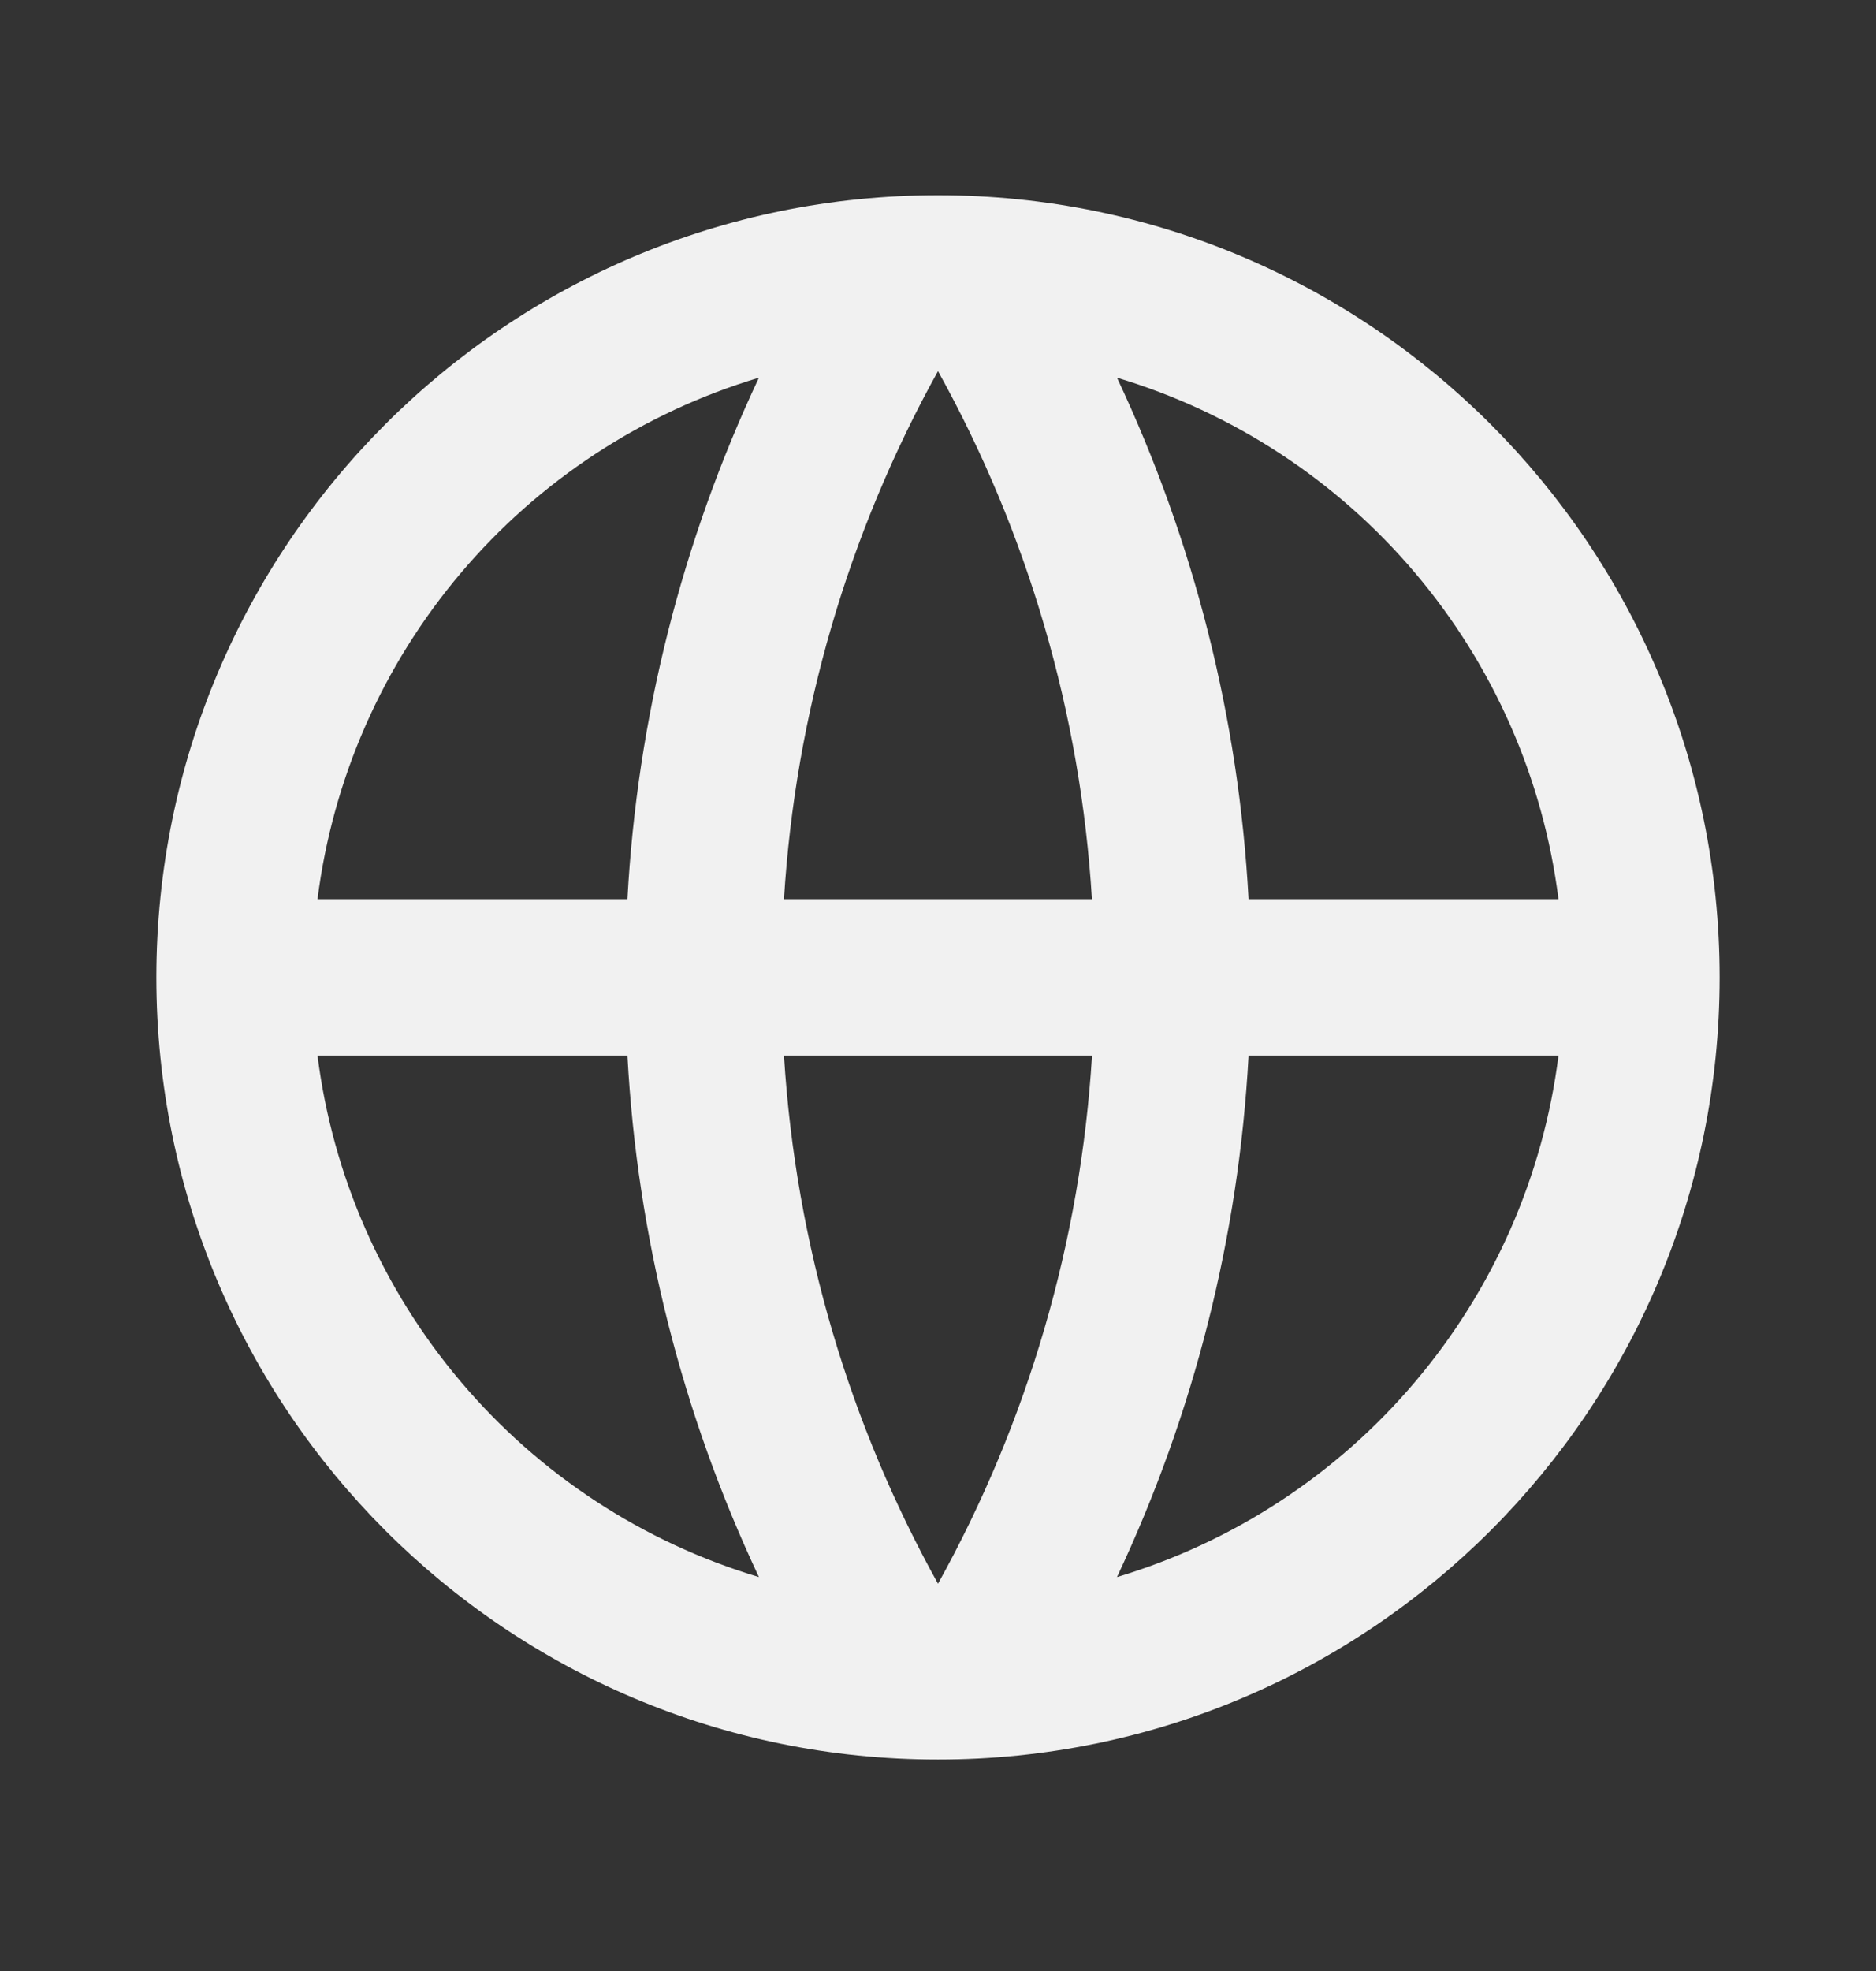 <svg width="20" height="21" viewBox="0 0 20 21" fill="none" xmlns="http://www.w3.org/2000/svg">
<rect x="0" y="0" width="20" height="21" fill="#333333" stroke="none"/>
<g clip-path="url(#clip0_79_4413)">
<path d="M10 18.747C5.397 18.747 1.667 15.016 1.667 10.414C1.667 5.811 5.397 2.08 10 2.08C14.602 2.08 18.333 5.811 18.333 10.414C18.333 15.016 14.602 18.747 10 18.747ZM8.091 16.803C7.269 15.059 6.793 13.172 6.689 11.247H3.385C3.547 12.529 4.078 13.737 4.914 14.723C5.749 15.71 6.853 16.432 8.091 16.803ZM8.358 11.247C8.484 13.28 9.065 15.189 10 16.874C10.96 15.144 11.521 13.222 11.642 11.247H8.358ZM16.615 11.247H13.311C13.207 13.172 12.73 15.059 11.908 16.803C13.146 16.432 14.251 15.71 15.086 14.723C15.922 13.737 16.453 12.529 16.615 11.247ZM3.385 9.58H6.689C6.793 7.655 7.269 5.768 8.091 4.024C6.853 4.395 5.749 5.118 4.914 6.104C4.078 7.09 3.547 8.298 3.385 9.58ZM8.359 9.58H11.641C11.521 7.606 10.96 5.683 10 3.954C9.04 5.683 8.479 7.606 8.358 9.58H8.359ZM11.908 4.024C12.73 5.768 13.207 7.655 13.311 9.58H16.615C16.453 8.298 15.922 7.09 15.086 6.104C14.251 5.118 13.146 4.395 11.908 4.024Z" fill="#F1F1F1"/>
</g>
<defs>
<clipPath id="clip0_79_4413">
<rect width="20" height="20" fill="white" transform="translate(0 0.414)"/>
</clipPath>
</defs>
</svg>
